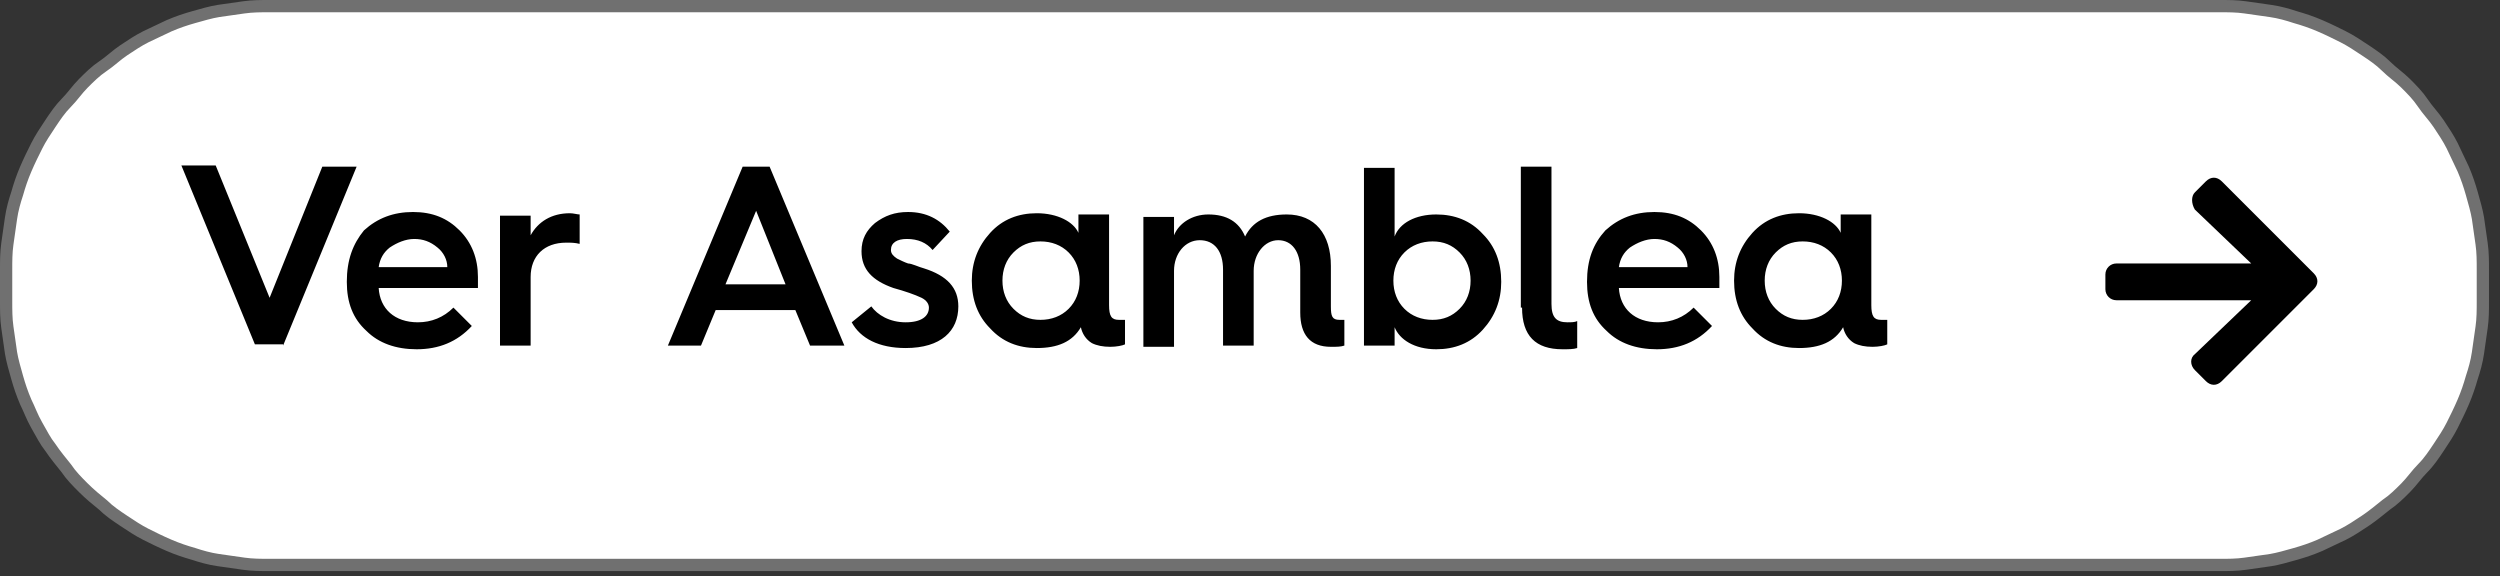 <svg xmlns="http://www.w3.org/2000/svg" xmlns:xlink="http://www.w3.org/1999/xlink" id="Capa_1" x="0px" y="0px" viewBox="0 0 204 47" style="enable-background:new 0 0 204 47;" xml:space="preserve"><rect x="0" y="0" width="204" height="47" fill="#333333" stroke="none"/><style type="text/css">	.st0{fill:#FFFFFF;}	.st1{fill:none;stroke:#707070;}</style><path class="st0" d="M0.5,24.1v-1.6c0-0.7,0-1.4,0.1-2.2s0.2-1.4,0.3-2.1s0.3-1.4,0.5-2.1s0.5-1.4,0.7-2s0.6-1.3,0.9-2  s0.7-1.3,1.1-1.9C4.6,9.7,5,9.1,5.5,8.5C6,8,6.4,7.5,6.9,6.9s1-1,1.6-1.4C9.1,5,9.7,4.6,10.3,4.2c0.6-0.4,1.2-0.8,1.9-1.1  c0.6-0.3,1.3-0.6,2-0.9c0.7-0.3,1.3-0.5,2-0.7c0.7-0.2,1.4-0.4,2.1-0.5c0.7-0.1,1.4-0.2,2.1-0.3s1.4-0.1,2.2-0.1h158.1  c0.7,0,1.4,0,2.2,0.1s1.4,0.2,2.1,0.3c0.7,0.1,1.4,0.3,2.1,0.5c0.7,0.2,1.4,0.5,2,0.7c0.7,0.3,1.3,0.6,2,0.9  c0.6,0.3,1.3,0.7,1.9,1.1c0.6,0.4,1.2,0.8,1.7,1.3c0.6,0.5,1.1,0.9,1.6,1.4c0.5,0.5,1,1,1.4,1.6s0.9,1.1,1.3,1.7  c0.4,0.6,0.8,1.2,1.1,1.9c0.3,0.6,0.6,1.3,0.9,2c0.3,0.7,0.5,1.3,0.7,2c0.2,0.7,0.4,1.4,0.5,2.1c0.1,0.7,0.2,1.4,0.3,2.1  s0.1,1.4,0.1,2.2v1.6c0,0.7,0,1.4-0.1,2.2c-0.1,0.7-0.2,1.4-0.3,2.1c-0.1,0.7-0.3,1.4-0.5,2.1c-0.2,0.7-0.5,1.4-0.7,2  c-0.3,0.7-0.6,1.3-0.9,2c-0.3,0.6-0.7,1.3-1.1,1.9c-0.4,0.6-0.8,1.2-1.3,1.7c-0.5,0.6-0.9,1.1-1.4,1.6c-0.5,0.5-1,1-1.6,1.4  c-0.6,0.5-1.1,0.9-1.7,1.3c-0.6,0.4-1.2,0.8-1.9,1.1c-0.6,0.3-1.3,0.6-2,0.9c-0.7,0.3-1.3,0.5-2,0.7c-0.7,0.2-1.4,0.4-2.1,0.5  c-0.7,0.1-1.4,0.2-2.1,0.3c-0.7,0.1-1.4,0.1-2.2,0.1H22.5c-0.7,0-1.4,0-2.2-0.1c-0.7-0.1-1.4-0.2-2.1-0.3c-0.7-0.1-1.4-0.3-2.1-0.5  s-1.4-0.5-2-0.7c-0.7-0.3-1.3-0.6-2-0.9c-0.6-0.3-1.3-0.7-1.9-1.1c-0.6-0.4-1.2-0.8-1.7-1.3c-0.6-0.5-1.1-0.9-1.6-1.4  c-0.5-0.5-1-1-1.4-1.6c-0.5-0.6-0.9-1.1-1.3-1.7c-0.4-0.6-0.8-1.2-1.1-1.9s-0.6-1.3-0.9-2c-0.3-0.7-0.5-1.3-0.7-2  c-0.2-0.7-0.4-1.4-0.5-2.1c-0.1-0.7-0.2-1.4-0.3-2.1S0.5,24.8,0.5,24.1z"></path><path class="st1" d="M0.5,24.6V22c0-0.7,0-1.4,0.1-2.1s0.2-1.4,0.3-2.1c0.1-0.7,0.3-1.4,0.5-2c0.2-0.7,0.4-1.3,0.7-2  c0.3-0.7,0.6-1.3,0.9-1.9s0.7-1.2,1.1-1.8s0.8-1.2,1.3-1.7s0.9-1.1,1.4-1.6s1-1,1.6-1.4s1.1-0.9,1.7-1.3s1.2-0.8,1.8-1.1  c0.6-0.3,1.3-0.6,1.9-0.9c0.7-0.3,1.3-0.5,2-0.7c0.7-0.2,1.4-0.4,2-0.5c0.7-0.1,1.4-0.2,2.1-0.3s1.4-0.1,2.1-0.1h159.1  c0.7,0,1.4,0,2.1,0.1s1.4,0.2,2.1,0.3c0.7,0.1,1.4,0.3,2,0.5c0.7,0.2,1.3,0.4,2,0.7c0.7,0.3,1.3,0.6,1.9,0.9  c0.6,0.3,1.2,0.7,1.8,1.1c0.6,0.4,1.2,0.8,1.7,1.3s1.1,0.9,1.6,1.4s1,1,1.4,1.6s0.9,1.1,1.3,1.7c0.4,0.6,0.8,1.2,1.1,1.8  c0.3,0.6,0.6,1.3,0.9,1.9c0.3,0.7,0.5,1.3,0.7,2c0.2,0.7,0.4,1.4,0.5,2c0.1,0.7,0.2,1.4,0.3,2.1c0.1,0.7,0.1,1.4,0.1,2.1v2.6  c0,0.7,0,1.4-0.1,2.1c-0.1,0.7-0.2,1.4-0.3,2.1c-0.1,0.7-0.3,1.4-0.5,2c-0.2,0.7-0.4,1.3-0.7,2c-0.3,0.7-0.6,1.3-0.9,1.9  c-0.3,0.6-0.7,1.2-1.1,1.8c-0.4,0.6-0.8,1.2-1.3,1.7s-0.9,1.1-1.4,1.6c-0.5,0.5-1,1-1.6,1.4c-0.5,0.4-1.1,0.9-1.7,1.3  c-0.6,0.4-1.2,0.8-1.8,1.1s-1.3,0.6-1.9,0.9c-0.7,0.3-1.3,0.5-2,0.7c-0.7,0.2-1.4,0.4-2,0.5c-0.7,0.1-1.4,0.2-2.1,0.3  c-0.7,0.1-1.4,0.1-2.1,0.1H22c-0.7,0-1.4,0-2.1-0.1c-0.7-0.1-1.4-0.2-2.1-0.3c-0.7-0.1-1.4-0.3-2-0.5c-0.7-0.2-1.3-0.4-2-0.7  c-0.7-0.3-1.3-0.6-1.9-0.9c-0.6-0.3-1.2-0.7-1.8-1.1c-0.6-0.4-1.2-0.8-1.7-1.3c-0.5-0.4-1.1-0.9-1.6-1.4c-0.5-0.5-1-1-1.4-1.6  c-0.4-0.5-0.9-1.1-1.3-1.7C3.7,36,3.4,35.4,3,34.7s-0.6-1.3-0.9-1.9c-0.3-0.7-0.5-1.3-0.7-2s-0.4-1.4-0.5-2  c-0.1-0.7-0.2-1.4-0.3-2.1C0.5,26,0.5,25.3,0.5,24.6z"></path><path d="M147.1,26.1c-0.9,0-1.6-0.3-2.2-0.9c-0.6-0.6-0.9-1.4-0.9-2.3s0.3-1.7,0.9-2.3c0.6-0.6,1.3-0.9,2.2-0.9s1.7,0.3,2.3,0.9  c0.6,0.6,0.9,1.4,0.9,2.3s-0.3,1.7-0.9,2.3C148.8,25.8,148,26.1,147.1,26.1z M146.8,17.4c-1.5,0-2.8,0.5-3.8,1.6  c-1,1.1-1.5,2.4-1.5,3.9c0,1.6,0.5,2.9,1.5,3.9c1,1.1,2.3,1.6,3.8,1.6c1.7,0,2.9-0.5,3.6-1.7c0.1,0.5,0.4,1,0.9,1.3  c0.4,0.2,0.9,0.3,1.5,0.3c0.5,0,1-0.1,1.2-0.2v-2c-0.2,0-0.4,0-0.5,0c-0.6,0-0.8-0.3-0.8-1.2v-7.4h-2.5v1.5  C149.8,18.1,148.5,17.4,146.8,17.4z M132.1,21.8c0.1-0.7,0.4-1.2,0.9-1.6c0.6-0.4,1.3-0.7,2-0.7c0.7,0,1.3,0.2,1.9,0.7  c0.5,0.4,0.8,1,0.8,1.6H132.1z M129.5,23c0,1.7,0.5,3,1.6,4c1,1,2.4,1.5,4.1,1.5c1.8,0,3.3-0.6,4.5-1.9l-1.5-1.5  c-0.8,0.8-1.8,1.2-2.9,1.2c-1.9,0-3.1-1.1-3.2-2.8h8.2c0-0.3,0-0.6,0-0.9c0-1.5-0.5-2.8-1.5-3.8c-1-1-2.2-1.5-3.8-1.5  c-1.6,0-2.9,0.5-4,1.5C130,19.9,129.5,21.2,129.5,23L129.5,23z M124.2,25.1c0,2.3,1.1,3.4,3.3,3.4c0.5,0,0.9,0,1.2-0.1v-2.2  c-0.2,0.1-0.5,0.1-0.8,0.1c-0.9,0-1.3-0.4-1.3-1.5V13.6h-2.5V25.1z M116.9,26.1c-0.9,0-1.7-0.3-2.3-0.9c-0.6-0.6-0.9-1.4-0.9-2.3  s0.3-1.7,0.9-2.3c0.6-0.6,1.4-0.9,2.3-0.9s1.6,0.3,2.2,0.9c0.6,0.6,0.9,1.4,0.9,2.3s-0.3,1.7-0.9,2.3  C118.5,25.8,117.8,26.1,116.9,26.1z M111.3,28.2h2.5v-1.5c0.4,1,1.6,1.8,3.4,1.8c1.5,0,2.8-0.5,3.8-1.6c1-1.1,1.5-2.4,1.5-3.9  c0-1.6-0.5-2.9-1.5-3.9c-1-1.1-2.3-1.6-3.8-1.6c-1.7,0-3,0.7-3.4,1.8v-5.6h-2.5V28.2z M95.8,28.2v-6.1c0-1.4,0.9-2.5,2.1-2.5  c1.2,0,1.9,0.9,1.9,2.4v6.2h2.5v-6.1c0-1.4,0.9-2.5,2-2.5s1.8,0.9,1.8,2.4v3.5c0,1.8,0.8,2.8,2.5,2.8c0.5,0,0.8,0,1.1-0.1v-2.1  c-0.1,0-0.2,0-0.4,0c-0.6,0-0.7-0.3-0.7-1.1v-3.3c0-2.6-1.3-4.2-3.6-4.2c-1.7,0-2.8,0.6-3.4,1.8c-0.5-1.2-1.5-1.8-3-1.8  c-1.3,0-2.4,0.7-2.8,1.7v-1.5h-2.5v10.6H95.8z M84.9,26.1c-0.9,0-1.6-0.3-2.2-0.9c-0.6-0.6-0.9-1.4-0.9-2.3s0.3-1.7,0.9-2.3  c0.6-0.6,1.3-0.9,2.2-0.9s1.7,0.3,2.3,0.9c0.6,0.6,0.9,1.4,0.9,2.3s-0.3,1.7-0.9,2.3C86.6,25.8,85.8,26.1,84.9,26.1z M84.6,17.4  c-1.5,0-2.8,0.5-3.8,1.6c-1,1.1-1.5,2.4-1.5,3.9c0,1.6,0.5,2.9,1.5,3.9c1,1.1,2.3,1.6,3.8,1.6c1.7,0,2.9-0.5,3.6-1.7  c0.1,0.5,0.4,1,0.9,1.3c0.4,0.2,0.9,0.3,1.5,0.3c0.5,0,1-0.1,1.2-0.2v-2c-0.2,0-0.4,0-0.5,0c-0.6,0-0.8-0.3-0.8-1.2v-7.4H88v1.5  C87.6,18.1,86.3,17.4,84.6,17.4z M69.5,26.3c0.7,1.3,2.2,2.1,4.4,2.1c2.9,0,4.3-1.4,4.3-3.4c0-1.5-0.9-2.5-2.8-3.1  c-0.4-0.1-1-0.4-1.3-0.4c-0.3-0.1-0.7-0.3-0.9-0.4c-0.3-0.2-0.5-0.4-0.5-0.7c0-0.6,0.5-0.9,1.3-0.9c0.9,0,1.6,0.3,2.1,0.9l1.4-1.5  c-0.8-1-1.9-1.6-3.4-1.6c-1.1,0-1.9,0.3-2.7,0.9c-0.7,0.6-1.1,1.3-1.1,2.3c0,1.5,0.9,2.4,2.6,3c0.4,0.1,1,0.3,1.3,0.4  c0.3,0.1,0.8,0.3,1,0.4c0.4,0.2,0.6,0.5,0.6,0.8c0,0.7-0.6,1.2-1.9,1.2c-1.3,0-2.3-0.6-2.8-1.3L69.5,26.3z M61.7,17.2l2.4,6h-4.9  L61.7,17.2z M57.2,28.2l1.2-2.9h6.5l1.2,2.9h2.8l-6.1-14.6h-2.2l-6.1,14.6H57.2z M43.3,28.2v-5.6c0-1.7,1.1-2.8,2.9-2.8  c0.4,0,0.7,0,1.1,0.1v-2.4c-0.2,0-0.5-0.1-0.8-0.1c-1.5,0-2.6,0.7-3.2,1.8v-1.6h-2.5v10.6H43.3z M30.9,21.8c0.1-0.7,0.4-1.2,0.9-1.6  c0.6-0.4,1.3-0.7,2-0.7c0.7,0,1.3,0.2,1.9,0.7c0.5,0.4,0.8,1,0.8,1.6H30.9z M28.3,23c0,1.7,0.5,3,1.6,4c1,1,2.4,1.5,4.1,1.5  c1.8,0,3.3-0.6,4.5-1.9l-1.5-1.5c-0.8,0.8-1.8,1.2-2.9,1.2c-1.9,0-3.1-1.1-3.2-2.8H39c0-0.3,0-0.6,0-0.9c0-1.5-0.5-2.8-1.5-3.8  c-1-1-2.2-1.5-3.8-1.5c-1.6,0-2.9,0.5-4,1.5C28.8,19.9,28.3,21.2,28.3,23L28.3,23z M23.1,28.2l6-14.6h-2.8L22,24.3l-4.4-10.8h-2.8  l6,14.6H23.1z"></path><path d="M179.1,15.7l0.9-0.9c0.4-0.4,0.9-0.4,1.3,0l7.5,7.5c0.4,0.4,0.4,0.9,0,1.3l-7.5,7.5c-0.4,0.4-0.9,0.4-1.3,0l-0.9-0.9  c-0.4-0.4-0.4-1,0-1.3l4.6-4.4h-11c-0.5,0-0.9-0.4-0.9-0.9v-1.2c0-0.5,0.4-0.9,0.9-0.9h11l-4.6-4.4C178.8,16.6,178.8,16,179.1,15.7z  "></path></svg>